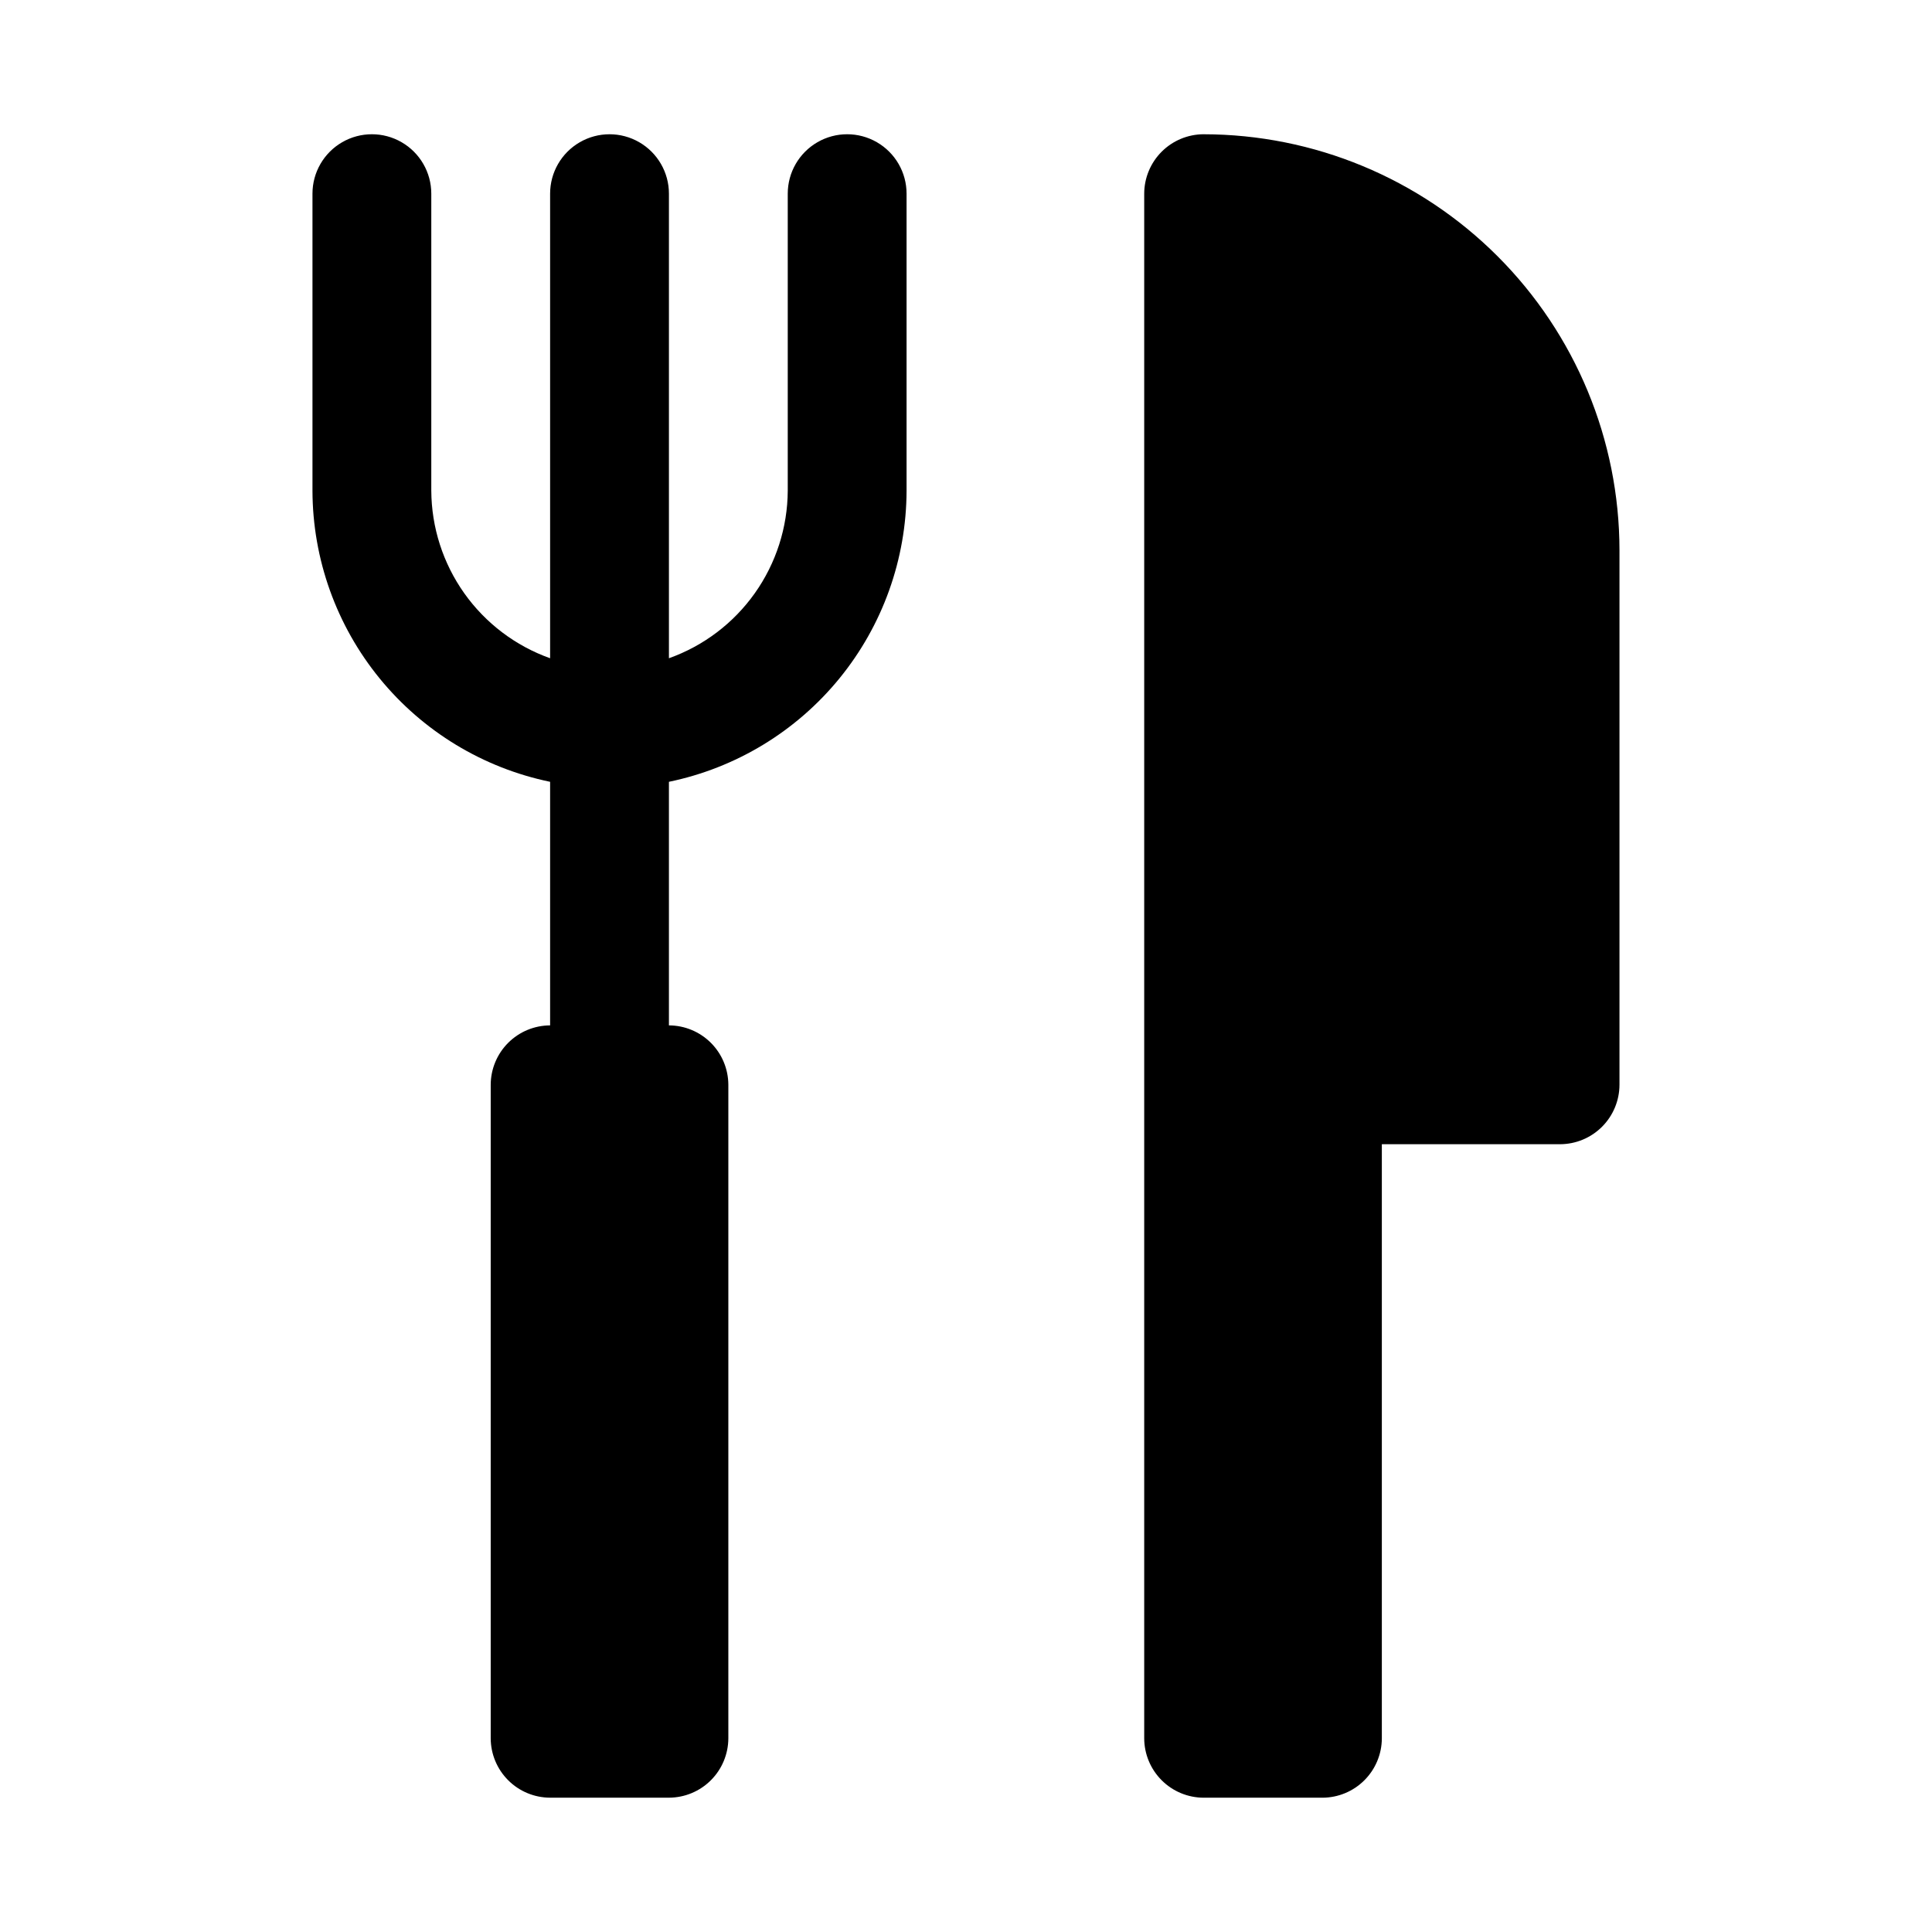 <?xml version="1.0" encoding="UTF-8"?>
<!-- Uploaded to: ICON Repo, www.svgrepo.com, Generator: ICON Repo Mixer Tools -->
<svg fill="#000000" width="800px" height="800px" version="1.1" viewBox="144 144 512 512" xmlns="http://www.w3.org/2000/svg">
 <path d="m384.25 195.32v78.723c-0.047 18.133-6.332 35.699-17.797 49.746-11.469 14.051-27.422 23.723-45.18 27.398v64.551c4.172 0.012 8.172 1.676 11.121 4.625 2.949 2.949 4.613 6.949 4.625 11.121v173.18c-0.012 4.172-1.676 8.168-4.625 11.117-2.949 2.953-6.949 4.613-11.121 4.625h-31.488c-4.172-0.012-8.168-1.672-11.117-4.625-2.949-2.949-4.613-6.945-4.625-11.117v-173.18c0.012-4.172 1.676-8.172 4.625-11.121 2.949-2.949 6.945-4.613 11.117-4.625v-64.551c-17.758-3.676-33.707-13.348-45.176-27.398-11.469-14.047-17.754-31.613-17.801-49.746v-78.723c0-5.625 3.004-10.82 7.875-13.633s10.871-2.812 15.742 0c4.871 2.812 7.871 8.008 7.871 13.633v78.723c0.051 9.738 3.102 19.227 8.734 27.172 5.637 7.941 13.582 13.957 22.754 17.227v-123.12c0-5.625 3-10.82 7.875-13.633 4.871-2.812 10.871-2.812 15.742 0s7.871 8.008 7.871 13.633v123.12c9.176-3.269 17.121-9.285 22.754-17.227 5.637-7.945 8.684-17.434 8.734-27.172v-78.723c0-5.625 3-10.82 7.871-13.633 4.871-2.812 10.875-2.812 15.746 0 4.871 2.812 7.871 8.008 7.871 13.633zm78.719-15.742h0.004c-4.172 0.012-8.172 1.676-11.121 4.625s-4.613 6.945-4.625 11.117v409.35c0.012 4.172 1.676 8.168 4.625 11.117 2.949 2.953 6.949 4.613 11.121 4.625h31.488-0.004c4.172-0.012 8.172-1.672 11.121-4.625 2.949-2.949 4.613-6.945 4.625-11.117v-157.44h47.23c4.172-0.012 8.172-1.676 11.121-4.625 2.949-2.949 4.613-6.945 4.625-11.117v-141.7c-0.031-29.219-11.652-57.23-32.316-77.891-20.66-20.664-48.672-32.285-77.891-32.316z"/>
</svg>